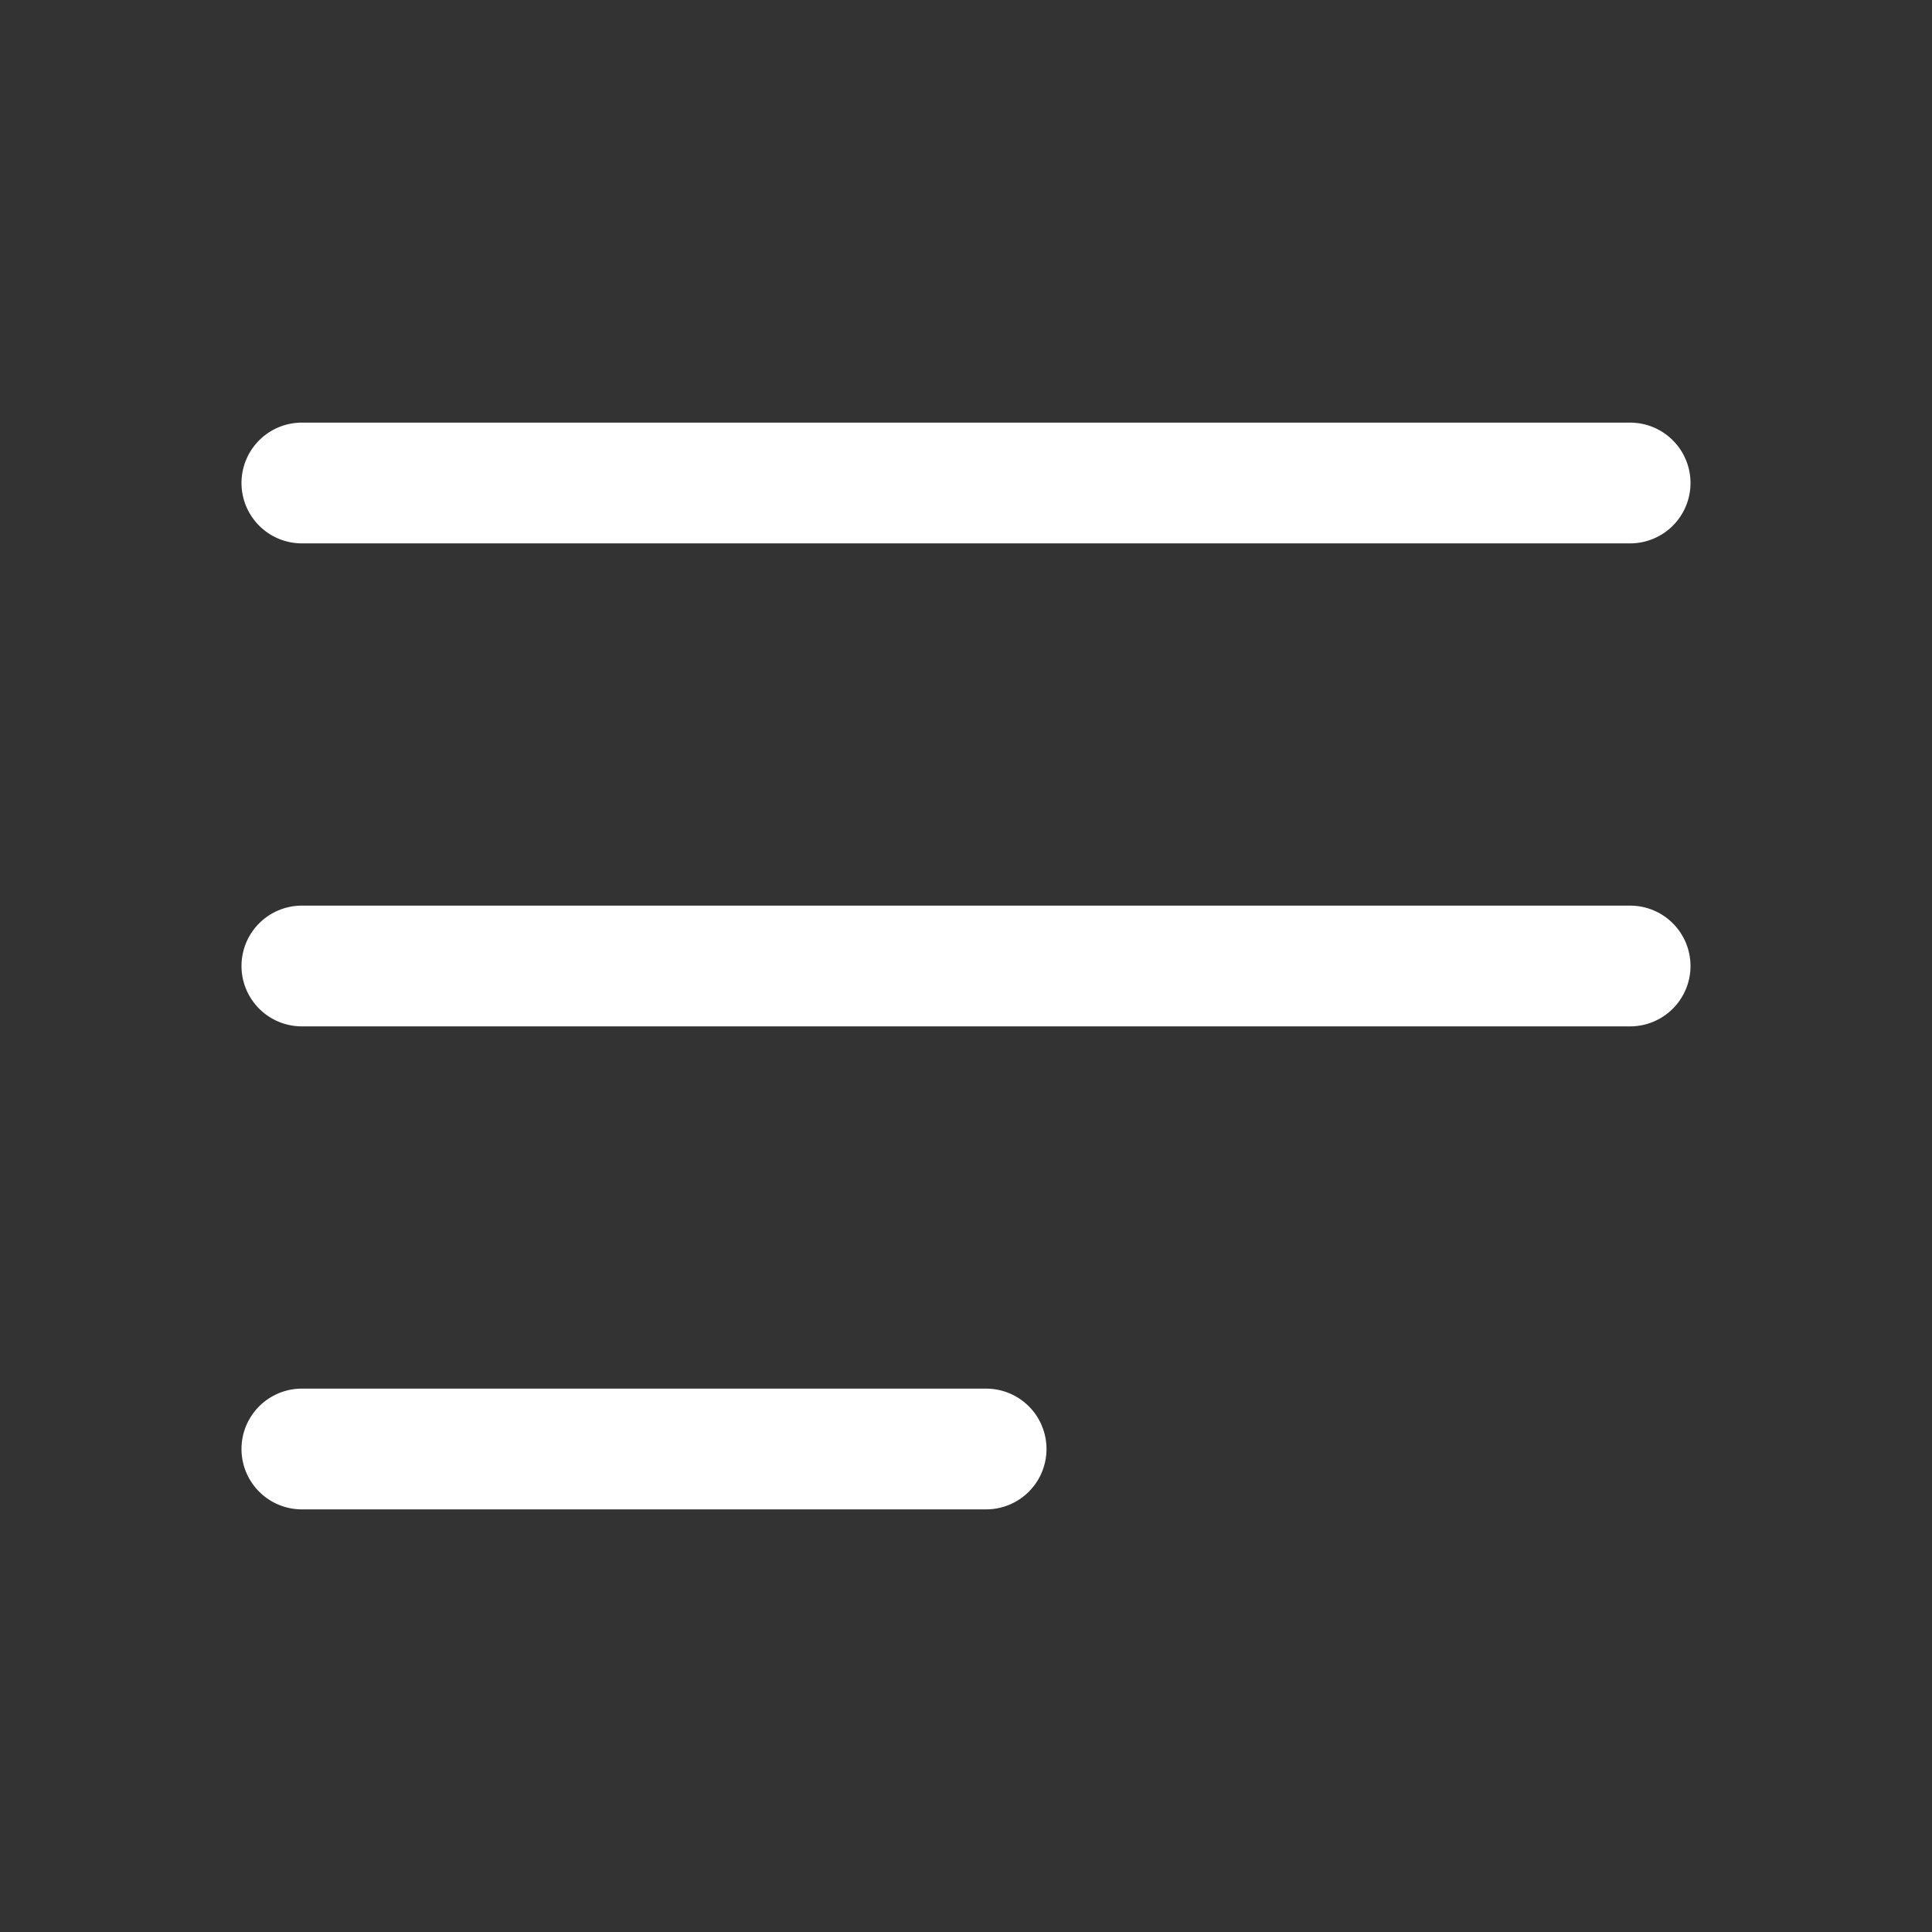 <svg width="24" height="24" fill="none" xmlns="http://www.w3.org/2000/svg"><rect width="100%" height="100%" fill="#333333" stroke="none"/><path d="M21 12a.75.75 0 0 1-.75.75H3.75a.75.75 0 1 1 0-1.5h16.5A.75.75 0 0 1 21 12ZM3.75 6.75h16.5a.75.75 0 1 0 0-1.5H3.75a.75.75 0 0 0 0 1.5Zm8.5 10.5h-8.5a.75.75 0 1 0 0 1.5h8.5a.75.75 0 1 0 0-1.5Z" fill="#fff" style="fill:#fff;fill-opacity:1"/></svg>